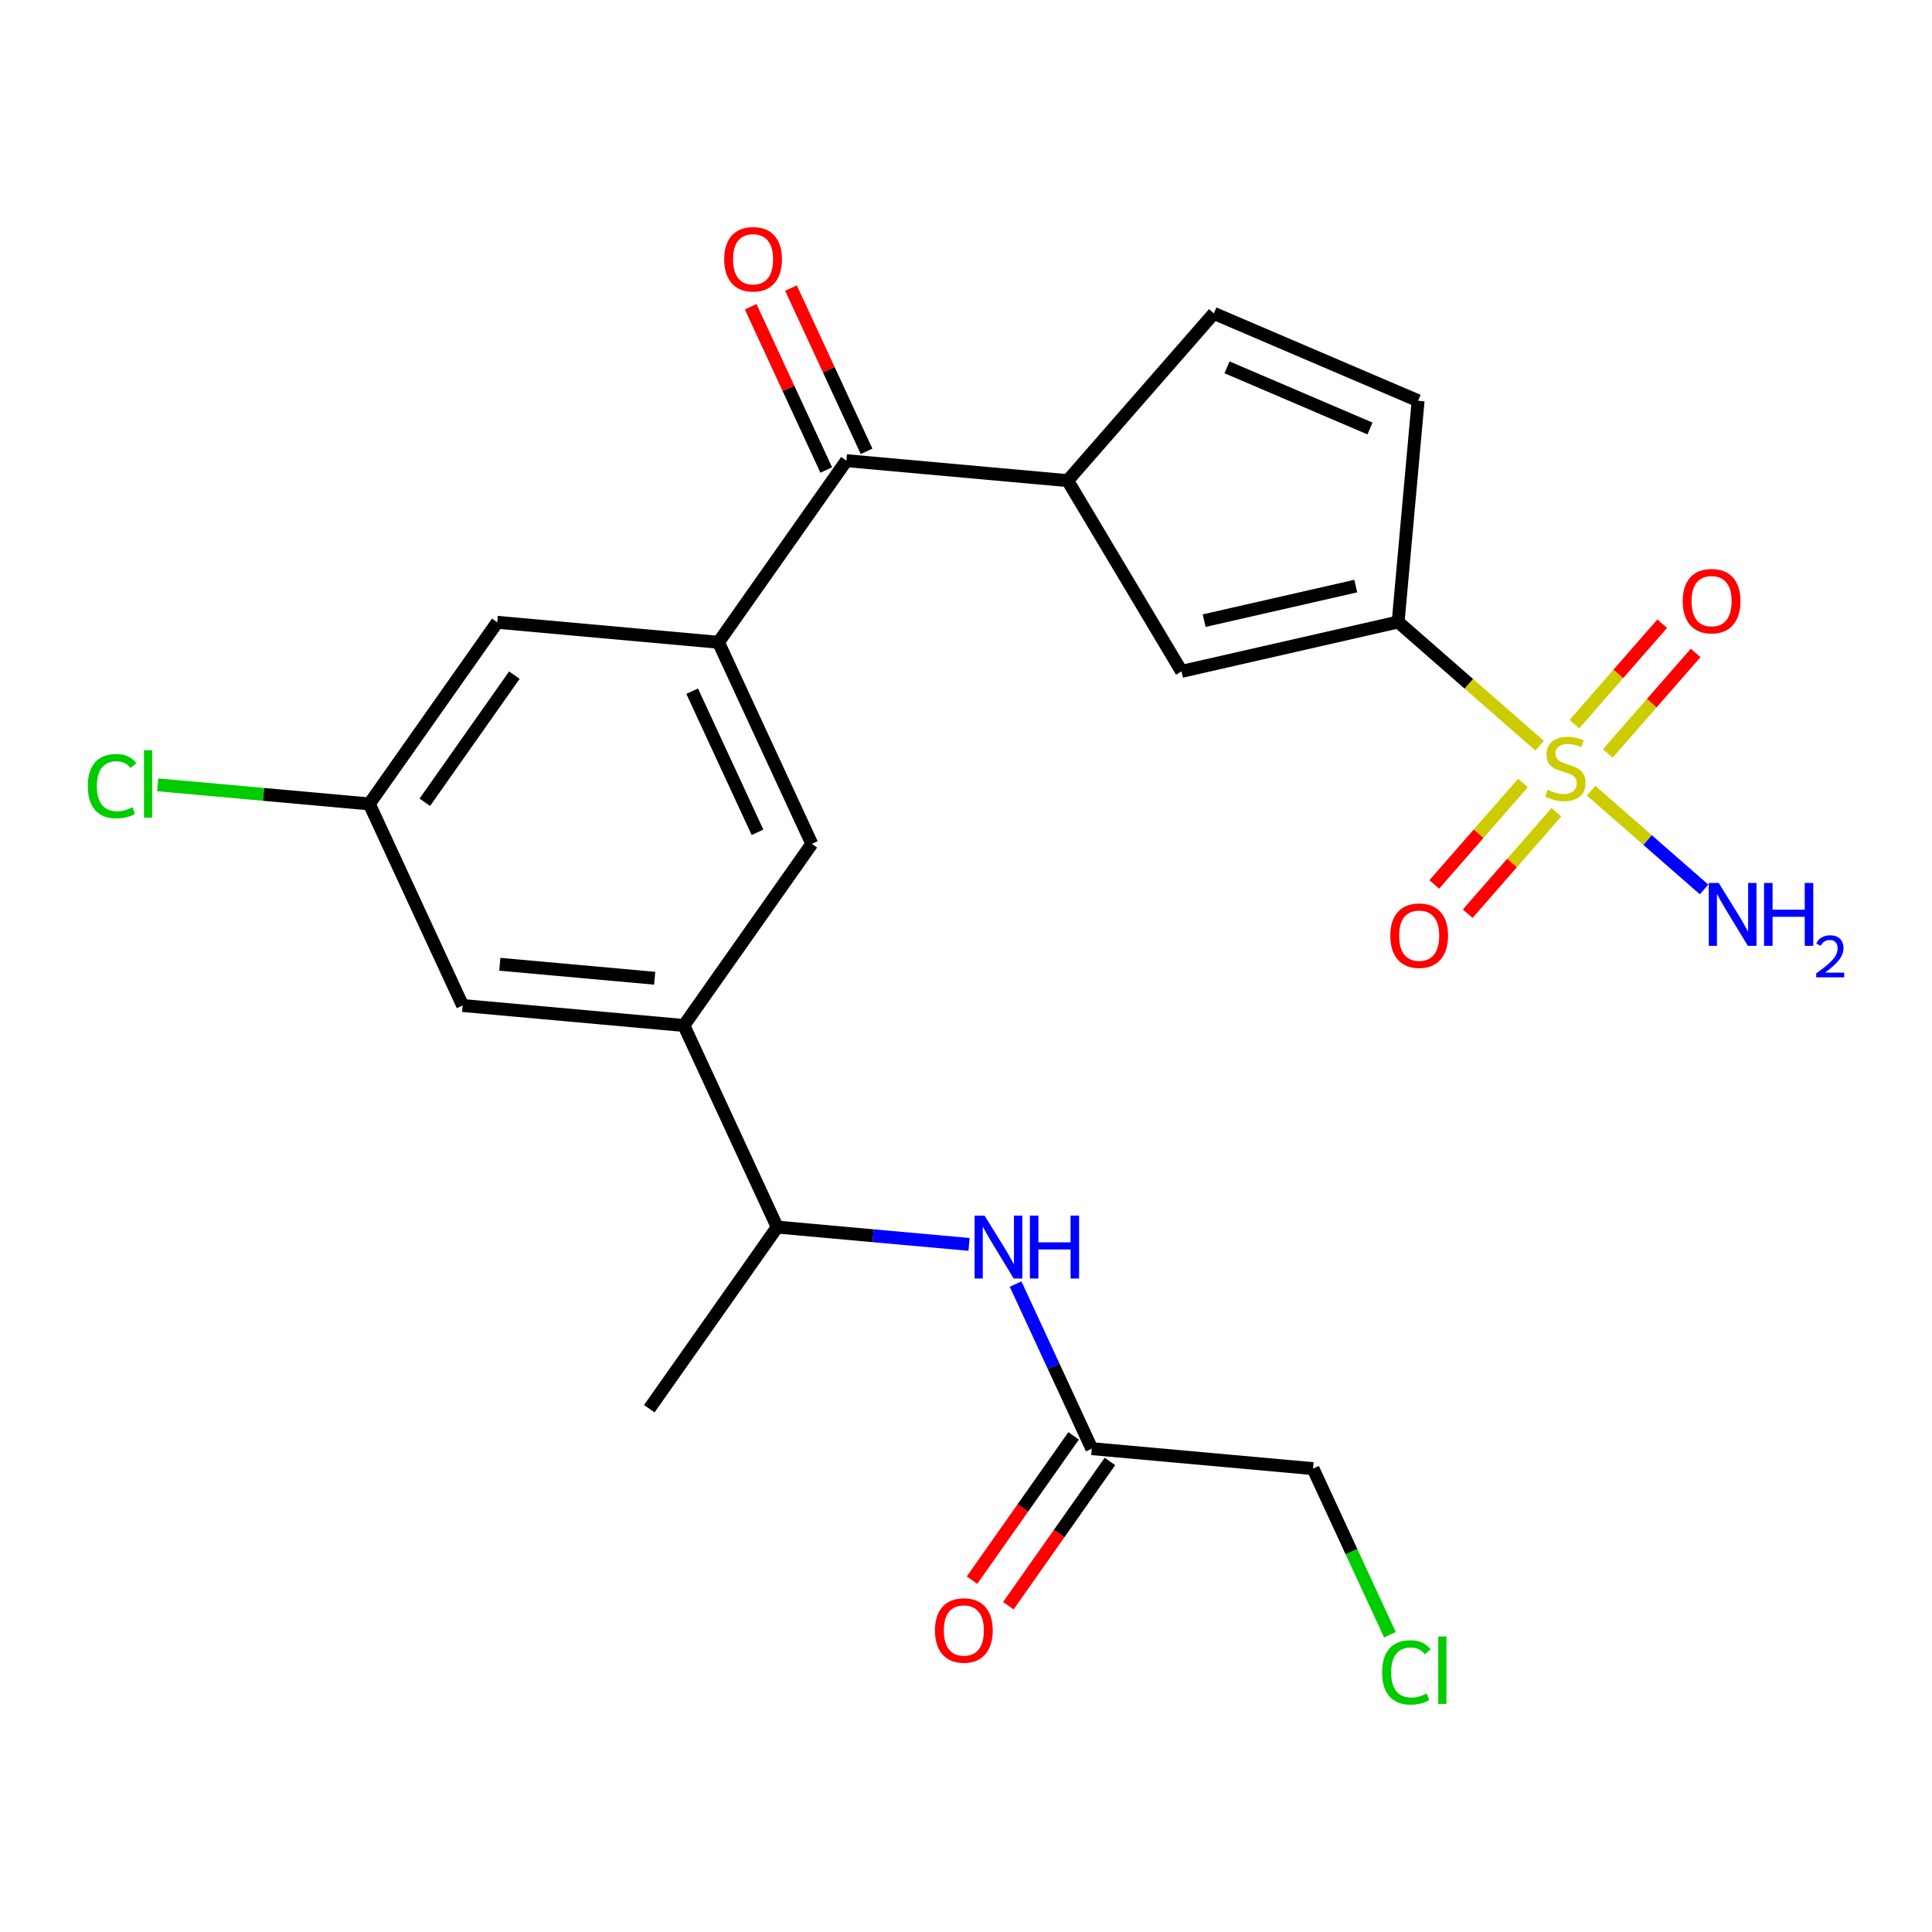 <?xml version='1.0' encoding='iso-8859-1'?>
<svg version='1.1' baseProfile='full'
              xmlns='http://www.w3.org/2000/svg'
                      xmlns:rdkit='http://www.rdkit.org/xml'
                      xmlns:xlink='http://www.w3.org/1999/xlink'
                  xml:space='preserve'
width='300px' height='300px' viewBox='0 0 300 300'>
<!-- END OF HEADER -->
<rect style='opacity:1.0;fill:#FFFFFF;stroke:none' width='300' height='300' x='0' y='0'> </rect>
<rect style='opacity:1.0;fill:#FFFFFF;stroke:none' width='300' height='300' x='0' y='0'> </rect>
<path class='bond-0 atom-0 atom-1' d='M 100.821,218.743 L 120.685,190.541' style='fill:none;fill-rule:evenodd;stroke:#000000;stroke-width:2.0px;stroke-linecap:butt;stroke-linejoin:miter;stroke-opacity:1' />
<path class='bond-1 atom-1 atom-2' d='M 120.685,190.541 L 135.579,191.886' style='fill:none;fill-rule:evenodd;stroke:#000000;stroke-width:2.0px;stroke-linecap:butt;stroke-linejoin:miter;stroke-opacity:1' />
<path class='bond-1 atom-1 atom-2' d='M 135.579,191.886 L 150.473,193.231' style='fill:none;fill-rule:evenodd;stroke:#0000FF;stroke-width:2.0px;stroke-linecap:butt;stroke-linejoin:miter;stroke-opacity:1' />
<path class='bond-6 atom-1 atom-7' d='M 120.685,190.541 L 106.193,159.238' style='fill:none;fill-rule:evenodd;stroke:#000000;stroke-width:2.0px;stroke-linecap:butt;stroke-linejoin:miter;stroke-opacity:1' />
<path class='bond-2 atom-2 atom-3' d='M 157.701,199.39 L 163.616,212.168' style='fill:none;fill-rule:evenodd;stroke:#0000FF;stroke-width:2.0px;stroke-linecap:butt;stroke-linejoin:miter;stroke-opacity:1' />
<path class='bond-2 atom-2 atom-3' d='M 163.616,212.168 L 169.532,224.946' style='fill:none;fill-rule:evenodd;stroke:#000000;stroke-width:2.0px;stroke-linecap:butt;stroke-linejoin:miter;stroke-opacity:1' />
<path class='bond-3 atom-3 atom-4' d='M 166.712,222.96 L 158.823,234.16' style='fill:none;fill-rule:evenodd;stroke:#000000;stroke-width:2.0px;stroke-linecap:butt;stroke-linejoin:miter;stroke-opacity:1' />
<path class='bond-3 atom-3 atom-4' d='M 158.823,234.16 L 150.935,245.36' style='fill:none;fill-rule:evenodd;stroke:#FF0000;stroke-width:2.0px;stroke-linecap:butt;stroke-linejoin:miter;stroke-opacity:1' />
<path class='bond-3 atom-3 atom-4' d='M 172.352,226.933 L 164.463,238.132' style='fill:none;fill-rule:evenodd;stroke:#000000;stroke-width:2.0px;stroke-linecap:butt;stroke-linejoin:miter;stroke-opacity:1' />
<path class='bond-3 atom-3 atom-4' d='M 164.463,238.132 L 156.575,249.332' style='fill:none;fill-rule:evenodd;stroke:#FF0000;stroke-width:2.0px;stroke-linecap:butt;stroke-linejoin:miter;stroke-opacity:1' />
<path class='bond-4 atom-3 atom-5' d='M 169.532,224.946 L 203.887,228.048' style='fill:none;fill-rule:evenodd;stroke:#000000;stroke-width:2.0px;stroke-linecap:butt;stroke-linejoin:miter;stroke-opacity:1' />
<path class='bond-5 atom-5 atom-6' d='M 203.887,228.048 L 209.858,240.947' style='fill:none;fill-rule:evenodd;stroke:#000000;stroke-width:2.0px;stroke-linecap:butt;stroke-linejoin:miter;stroke-opacity:1' />
<path class='bond-5 atom-5 atom-6' d='M 209.858,240.947 L 215.83,253.846' style='fill:none;fill-rule:evenodd;stroke:#00CC00;stroke-width:2.0px;stroke-linecap:butt;stroke-linejoin:miter;stroke-opacity:1' />
<path class='bond-7 atom-7 atom-8' d='M 106.193,159.238 L 71.838,156.136' style='fill:none;fill-rule:evenodd;stroke:#000000;stroke-width:2.0px;stroke-linecap:butt;stroke-linejoin:miter;stroke-opacity:1' />
<path class='bond-7 atom-7 atom-8' d='M 101.66,151.902 L 77.612,149.731' style='fill:none;fill-rule:evenodd;stroke:#000000;stroke-width:2.0px;stroke-linecap:butt;stroke-linejoin:miter;stroke-opacity:1' />
<path class='bond-24 atom-24 atom-7' d='M 126.057,131.036 L 106.193,159.238' style='fill:none;fill-rule:evenodd;stroke:#000000;stroke-width:2.0px;stroke-linecap:butt;stroke-linejoin:miter;stroke-opacity:1' />
<path class='bond-8 atom-8 atom-9' d='M 71.838,156.136 L 57.347,124.833' style='fill:none;fill-rule:evenodd;stroke:#000000;stroke-width:2.0px;stroke-linecap:butt;stroke-linejoin:miter;stroke-opacity:1' />
<path class='bond-9 atom-9 atom-10' d='M 57.347,124.833 L 40.918,123.35' style='fill:none;fill-rule:evenodd;stroke:#000000;stroke-width:2.0px;stroke-linecap:butt;stroke-linejoin:miter;stroke-opacity:1' />
<path class='bond-9 atom-9 atom-10' d='M 40.918,123.35 L 24.488,121.867' style='fill:none;fill-rule:evenodd;stroke:#00CC00;stroke-width:2.0px;stroke-linecap:butt;stroke-linejoin:miter;stroke-opacity:1' />
<path class='bond-10 atom-9 atom-11' d='M 57.347,124.833 L 77.21,96.631' style='fill:none;fill-rule:evenodd;stroke:#000000;stroke-width:2.0px;stroke-linecap:butt;stroke-linejoin:miter;stroke-opacity:1' />
<path class='bond-10 atom-9 atom-11' d='M 65.966,124.576 L 79.871,104.834' style='fill:none;fill-rule:evenodd;stroke:#000000;stroke-width:2.0px;stroke-linecap:butt;stroke-linejoin:miter;stroke-opacity:1' />
<path class='bond-11 atom-11 atom-12' d='M 77.21,96.631 L 111.566,99.733' style='fill:none;fill-rule:evenodd;stroke:#000000;stroke-width:2.0px;stroke-linecap:butt;stroke-linejoin:miter;stroke-opacity:1' />
<path class='bond-12 atom-12 atom-13' d='M 111.566,99.733 L 131.429,71.531' style='fill:none;fill-rule:evenodd;stroke:#000000;stroke-width:2.0px;stroke-linecap:butt;stroke-linejoin:miter;stroke-opacity:1' />
<path class='bond-23 atom-12 atom-24' d='M 111.566,99.733 L 126.057,131.036' style='fill:none;fill-rule:evenodd;stroke:#000000;stroke-width:2.0px;stroke-linecap:butt;stroke-linejoin:miter;stroke-opacity:1' />
<path class='bond-23 atom-12 atom-24' d='M 107.479,107.327 L 117.623,129.239' style='fill:none;fill-rule:evenodd;stroke:#000000;stroke-width:2.0px;stroke-linecap:butt;stroke-linejoin:miter;stroke-opacity:1' />
<path class='bond-13 atom-13 atom-14' d='M 134.56,70.082 L 128.692,57.407' style='fill:none;fill-rule:evenodd;stroke:#000000;stroke-width:2.0px;stroke-linecap:butt;stroke-linejoin:miter;stroke-opacity:1' />
<path class='bond-13 atom-13 atom-14' d='M 128.692,57.407 L 122.824,44.733' style='fill:none;fill-rule:evenodd;stroke:#FF0000;stroke-width:2.0px;stroke-linecap:butt;stroke-linejoin:miter;stroke-opacity:1' />
<path class='bond-13 atom-13 atom-14' d='M 128.299,72.98 L 122.431,60.306' style='fill:none;fill-rule:evenodd;stroke:#000000;stroke-width:2.0px;stroke-linecap:butt;stroke-linejoin:miter;stroke-opacity:1' />
<path class='bond-13 atom-13 atom-14' d='M 122.431,60.306 L 116.564,47.631' style='fill:none;fill-rule:evenodd;stroke:#FF0000;stroke-width:2.0px;stroke-linecap:butt;stroke-linejoin:miter;stroke-opacity:1' />
<path class='bond-14 atom-13 atom-15' d='M 131.429,71.531 L 165.785,74.633' style='fill:none;fill-rule:evenodd;stroke:#000000;stroke-width:2.0px;stroke-linecap:butt;stroke-linejoin:miter;stroke-opacity:1' />
<path class='bond-15 atom-15 atom-16' d='M 165.785,74.633 L 188.487,48.662' style='fill:none;fill-rule:evenodd;stroke:#000000;stroke-width:2.0px;stroke-linecap:butt;stroke-linejoin:miter;stroke-opacity:1' />
<path class='bond-25 atom-23 atom-15' d='M 183.469,104.25 L 165.785,74.633' style='fill:none;fill-rule:evenodd;stroke:#000000;stroke-width:2.0px;stroke-linecap:butt;stroke-linejoin:miter;stroke-opacity:1' />
<path class='bond-16 atom-16 atom-17' d='M 188.487,48.662 L 220.203,62.228' style='fill:none;fill-rule:evenodd;stroke:#000000;stroke-width:2.0px;stroke-linecap:butt;stroke-linejoin:miter;stroke-opacity:1' />
<path class='bond-16 atom-16 atom-17' d='M 190.531,57.04 L 212.732,66.536' style='fill:none;fill-rule:evenodd;stroke:#000000;stroke-width:2.0px;stroke-linecap:butt;stroke-linejoin:miter;stroke-opacity:1' />
<path class='bond-17 atom-17 atom-18' d='M 220.203,62.228 L 217.101,96.583' style='fill:none;fill-rule:evenodd;stroke:#000000;stroke-width:2.0px;stroke-linecap:butt;stroke-linejoin:miter;stroke-opacity:1' />
<path class='bond-18 atom-18 atom-19' d='M 217.101,96.583 L 228.089,106.189' style='fill:none;fill-rule:evenodd;stroke:#000000;stroke-width:2.0px;stroke-linecap:butt;stroke-linejoin:miter;stroke-opacity:1' />
<path class='bond-18 atom-18 atom-19' d='M 228.089,106.189 L 239.077,115.794' style='fill:none;fill-rule:evenodd;stroke:#CCCC00;stroke-width:2.0px;stroke-linecap:butt;stroke-linejoin:miter;stroke-opacity:1' />
<path class='bond-22 atom-18 atom-23' d='M 217.101,96.583 L 183.469,104.25' style='fill:none;fill-rule:evenodd;stroke:#000000;stroke-width:2.0px;stroke-linecap:butt;stroke-linejoin:miter;stroke-opacity:1' />
<path class='bond-22 atom-18 atom-23' d='M 210.523,91.007 L 186.98,96.374' style='fill:none;fill-rule:evenodd;stroke:#000000;stroke-width:2.0px;stroke-linecap:butt;stroke-linejoin:miter;stroke-opacity:1' />
<path class='bond-19 atom-19 atom-20' d='M 247.066,122.778 L 255.837,130.445' style='fill:none;fill-rule:evenodd;stroke:#CCCC00;stroke-width:2.0px;stroke-linecap:butt;stroke-linejoin:miter;stroke-opacity:1' />
<path class='bond-19 atom-19 atom-20' d='M 255.837,130.445 L 264.608,138.112' style='fill:none;fill-rule:evenodd;stroke:#0000FF;stroke-width:2.0px;stroke-linecap:butt;stroke-linejoin:miter;stroke-opacity:1' />
<path class='bond-20 atom-19 atom-21' d='M 236.48,121.585 L 229.596,129.461' style='fill:none;fill-rule:evenodd;stroke:#CCCC00;stroke-width:2.0px;stroke-linecap:butt;stroke-linejoin:miter;stroke-opacity:1' />
<path class='bond-20 atom-19 atom-21' d='M 229.596,129.461 L 222.711,137.336' style='fill:none;fill-rule:evenodd;stroke:#FF0000;stroke-width:2.0px;stroke-linecap:butt;stroke-linejoin:miter;stroke-opacity:1' />
<path class='bond-20 atom-19 atom-21' d='M 241.674,126.126 L 234.79,134.002' style='fill:none;fill-rule:evenodd;stroke:#CCCC00;stroke-width:2.0px;stroke-linecap:butt;stroke-linejoin:miter;stroke-opacity:1' />
<path class='bond-20 atom-19 atom-21' d='M 234.79,134.002 L 227.905,141.877' style='fill:none;fill-rule:evenodd;stroke:#FF0000;stroke-width:2.0px;stroke-linecap:butt;stroke-linejoin:miter;stroke-opacity:1' />
<path class='bond-21 atom-19 atom-22' d='M 249.663,116.987 L 256.482,109.187' style='fill:none;fill-rule:evenodd;stroke:#CCCC00;stroke-width:2.0px;stroke-linecap:butt;stroke-linejoin:miter;stroke-opacity:1' />
<path class='bond-21 atom-19 atom-22' d='M 256.482,109.187 L 263.3,101.388' style='fill:none;fill-rule:evenodd;stroke:#FF0000;stroke-width:2.0px;stroke-linecap:butt;stroke-linejoin:miter;stroke-opacity:1' />
<path class='bond-21 atom-19 atom-22' d='M 244.469,112.446 L 251.287,104.647' style='fill:none;fill-rule:evenodd;stroke:#CCCC00;stroke-width:2.0px;stroke-linecap:butt;stroke-linejoin:miter;stroke-opacity:1' />
<path class='bond-21 atom-19 atom-22' d='M 251.287,104.647 L 258.106,96.847' style='fill:none;fill-rule:evenodd;stroke:#FF0000;stroke-width:2.0px;stroke-linecap:butt;stroke-linejoin:miter;stroke-opacity:1' />
<path  class='atom-2' d='M 152.881 188.758
L 156.082 193.933
Q 156.399 194.443, 156.91 195.368
Q 157.42 196.292, 157.448 196.347
L 157.448 188.758
L 158.745 188.758
L 158.745 198.527
L 157.407 198.527
L 153.971 192.87
Q 153.571 192.208, 153.143 191.449
Q 152.729 190.69, 152.605 190.456
L 152.605 198.527
L 151.335 198.527
L 151.335 188.758
L 152.881 188.758
' fill='#0000FF'/>
<path  class='atom-2' d='M 159.918 188.758
L 161.242 188.758
L 161.242 192.912
L 166.237 192.912
L 166.237 188.758
L 167.562 188.758
L 167.562 198.527
L 166.237 198.527
L 166.237 194.015
L 161.242 194.015
L 161.242 198.527
L 159.918 198.527
L 159.918 188.758
' fill='#0000FF'/>
<path  class='atom-4' d='M 145.184 253.176
Q 145.184 250.83, 146.343 249.519
Q 147.502 248.208, 149.668 248.208
Q 151.834 248.208, 152.993 249.519
Q 154.152 250.83, 154.152 253.176
Q 154.152 255.549, 152.98 256.901
Q 151.807 258.239, 149.668 258.239
Q 147.516 258.239, 146.343 256.901
Q 145.184 255.563, 145.184 253.176
M 149.668 257.136
Q 151.158 257.136, 151.959 256.142
Q 152.773 255.135, 152.773 253.176
Q 152.773 251.258, 151.959 250.292
Q 151.158 249.312, 149.668 249.312
Q 148.178 249.312, 147.364 250.278
Q 146.563 251.244, 146.563 253.176
Q 146.563 255.149, 147.364 256.142
Q 148.178 257.136, 149.668 257.136
' fill='#FF0000'/>
<path  class='atom-6' d='M 214.612 259.689
Q 214.612 257.261, 215.743 255.991
Q 216.888 254.708, 219.055 254.708
Q 221.069 254.708, 222.145 256.129
L 221.235 256.874
Q 220.448 255.84, 219.055 255.84
Q 217.578 255.84, 216.792 256.833
Q 216.019 257.813, 216.019 259.689
Q 216.019 261.621, 216.819 262.614
Q 217.633 263.608, 219.206 263.608
Q 220.283 263.608, 221.538 262.959
L 221.925 263.994
Q 221.414 264.325, 220.641 264.519
Q 219.869 264.712, 219.013 264.712
Q 216.888 264.712, 215.743 263.415
Q 214.612 262.118, 214.612 259.689
' fill='#00CC00'/>
<path  class='atom-6' d='M 223.332 254.115
L 224.601 254.115
L 224.601 264.588
L 223.332 264.588
L 223.332 254.115
' fill='#00CC00'/>
<path  class='atom-10' d='M 13.636 122.07
Q 13.636 119.641, 14.768 118.372
Q 15.913 117.088, 18.079 117.088
Q 20.094 117.088, 21.17 118.51
L 20.259 119.255
Q 19.473 118.22, 18.079 118.22
Q 16.603 118.22, 15.816 119.213
Q 15.044 120.193, 15.044 122.07
Q 15.044 124.001, 15.844 124.995
Q 16.658 125.988, 18.231 125.988
Q 19.307 125.988, 20.563 125.34
L 20.949 126.374
Q 20.439 126.706, 19.666 126.899
Q 18.893 127.092, 18.038 127.092
Q 15.913 127.092, 14.768 125.795
Q 13.636 124.498, 13.636 122.07
' fill='#00CC00'/>
<path  class='atom-10' d='M 22.357 116.495
L 23.626 116.495
L 23.626 126.968
L 22.357 126.968
L 22.357 116.495
' fill='#00CC00'/>
<path  class='atom-14' d='M 112.453 40.256
Q 112.453 37.91, 113.612 36.599
Q 114.771 35.288, 116.938 35.288
Q 119.104 35.288, 120.263 36.599
Q 121.422 37.91, 121.422 40.256
Q 121.422 42.629, 120.249 43.981
Q 119.076 45.319, 116.938 45.319
Q 114.785 45.319, 113.612 43.981
Q 112.453 42.643, 112.453 40.256
M 116.938 44.216
Q 118.428 44.216, 119.228 43.222
Q 120.042 42.215, 120.042 40.256
Q 120.042 38.338, 119.228 37.372
Q 118.428 36.392, 116.938 36.392
Q 115.448 36.392, 114.633 37.358
Q 113.833 38.324, 113.833 40.256
Q 113.833 42.229, 114.633 43.222
Q 115.448 44.216, 116.938 44.216
' fill='#FF0000'/>
<path  class='atom-19' d='M 240.312 122.639
Q 240.423 122.68, 240.878 122.874
Q 241.333 123.067, 241.83 123.191
Q 242.341 123.301, 242.837 123.301
Q 243.762 123.301, 244.3 122.86
Q 244.838 122.405, 244.838 121.618
Q 244.838 121.08, 244.562 120.749
Q 244.3 120.418, 243.886 120.238
Q 243.472 120.059, 242.782 119.852
Q 241.913 119.59, 241.389 119.341
Q 240.878 119.093, 240.505 118.569
Q 240.147 118.044, 240.147 117.161
Q 240.147 115.933, 240.975 115.174
Q 241.816 114.415, 243.472 114.415
Q 244.603 114.415, 245.887 114.954
L 245.569 116.016
Q 244.396 115.533, 243.513 115.533
Q 242.561 115.533, 242.037 115.933
Q 241.513 116.32, 241.526 116.996
Q 241.526 117.52, 241.789 117.837
Q 242.065 118.155, 242.451 118.334
Q 242.851 118.513, 243.513 118.72
Q 244.396 118.996, 244.921 119.272
Q 245.445 119.548, 245.818 120.114
Q 246.204 120.666, 246.204 121.618
Q 246.204 122.97, 245.293 123.702
Q 244.396 124.419, 242.892 124.419
Q 242.023 124.419, 241.361 124.226
Q 240.712 124.046, 239.94 123.729
L 240.312 122.639
' fill='#CCCC00'/>
<path  class='atom-20' d='M 266.883 137.104
L 270.084 142.279
Q 270.402 142.789, 270.912 143.714
Q 271.423 144.638, 271.45 144.693
L 271.45 137.104
L 272.748 137.104
L 272.748 146.873
L 271.409 146.873
L 267.973 141.216
Q 267.573 140.554, 267.146 139.795
Q 266.732 139.036, 266.607 138.802
L 266.607 146.873
L 265.338 146.873
L 265.338 137.104
L 266.883 137.104
' fill='#0000FF'/>
<path  class='atom-20' d='M 273.92 137.104
L 275.245 137.104
L 275.245 141.258
L 280.24 141.258
L 280.24 137.104
L 281.564 137.104
L 281.564 146.873
L 280.24 146.873
L 280.24 142.361
L 275.245 142.361
L 275.245 146.873
L 273.92 146.873
L 273.92 137.104
' fill='#0000FF'/>
<path  class='atom-20' d='M 282.038 146.531
Q 282.275 145.921, 282.839 145.584
Q 283.404 145.238, 284.187 145.238
Q 285.162 145.238, 285.708 145.766
Q 286.254 146.294, 286.254 147.232
Q 286.254 148.188, 285.544 149.081
Q 284.843 149.973, 283.386 151.029
L 286.364 151.029
L 286.364 151.758
L 282.02 151.758
L 282.02 151.148
Q 283.222 150.292, 283.932 149.654
Q 284.652 149.017, 284.998 148.443
Q 285.344 147.869, 285.344 147.277
Q 285.344 146.658, 285.034 146.312
Q 284.724 145.966, 284.187 145.966
Q 283.668 145.966, 283.322 146.176
Q 282.976 146.385, 282.73 146.849
L 282.038 146.531
' fill='#0000FF'/>
<path  class='atom-21' d='M 215.885 145.285
Q 215.885 142.939, 217.044 141.628
Q 218.203 140.317, 220.369 140.317
Q 222.535 140.317, 223.694 141.628
Q 224.853 142.939, 224.853 145.285
Q 224.853 147.658, 223.681 149.01
Q 222.508 150.349, 220.369 150.349
Q 218.217 150.349, 217.044 149.01
Q 215.885 147.672, 215.885 145.285
M 220.369 149.245
Q 221.859 149.245, 222.66 148.251
Q 223.474 147.244, 223.474 145.285
Q 223.474 143.367, 222.66 142.401
Q 221.859 141.421, 220.369 141.421
Q 218.879 141.421, 218.065 142.387
Q 217.265 143.353, 217.265 145.285
Q 217.265 147.258, 218.065 148.251
Q 218.879 149.245, 220.369 149.245
' fill='#FF0000'/>
<path  class='atom-22' d='M 261.29 93.343
Q 261.29 90.997, 262.449 89.686
Q 263.608 88.376, 265.775 88.376
Q 267.941 88.376, 269.1 89.686
Q 270.259 90.997, 270.259 93.343
Q 270.259 95.716, 269.086 97.068
Q 267.913 98.407, 265.775 98.407
Q 263.622 98.407, 262.449 97.068
Q 261.29 95.73, 261.29 93.343
M 265.775 97.303
Q 267.265 97.303, 268.065 96.309
Q 268.879 95.302, 268.879 93.343
Q 268.879 91.425, 268.065 90.459
Q 267.265 89.48, 265.775 89.48
Q 264.284 89.48, 263.47 90.445
Q 262.67 91.411, 262.67 93.343
Q 262.67 95.316, 263.47 96.309
Q 264.284 97.303, 265.775 97.303
' fill='#FF0000'/>
</svg>
